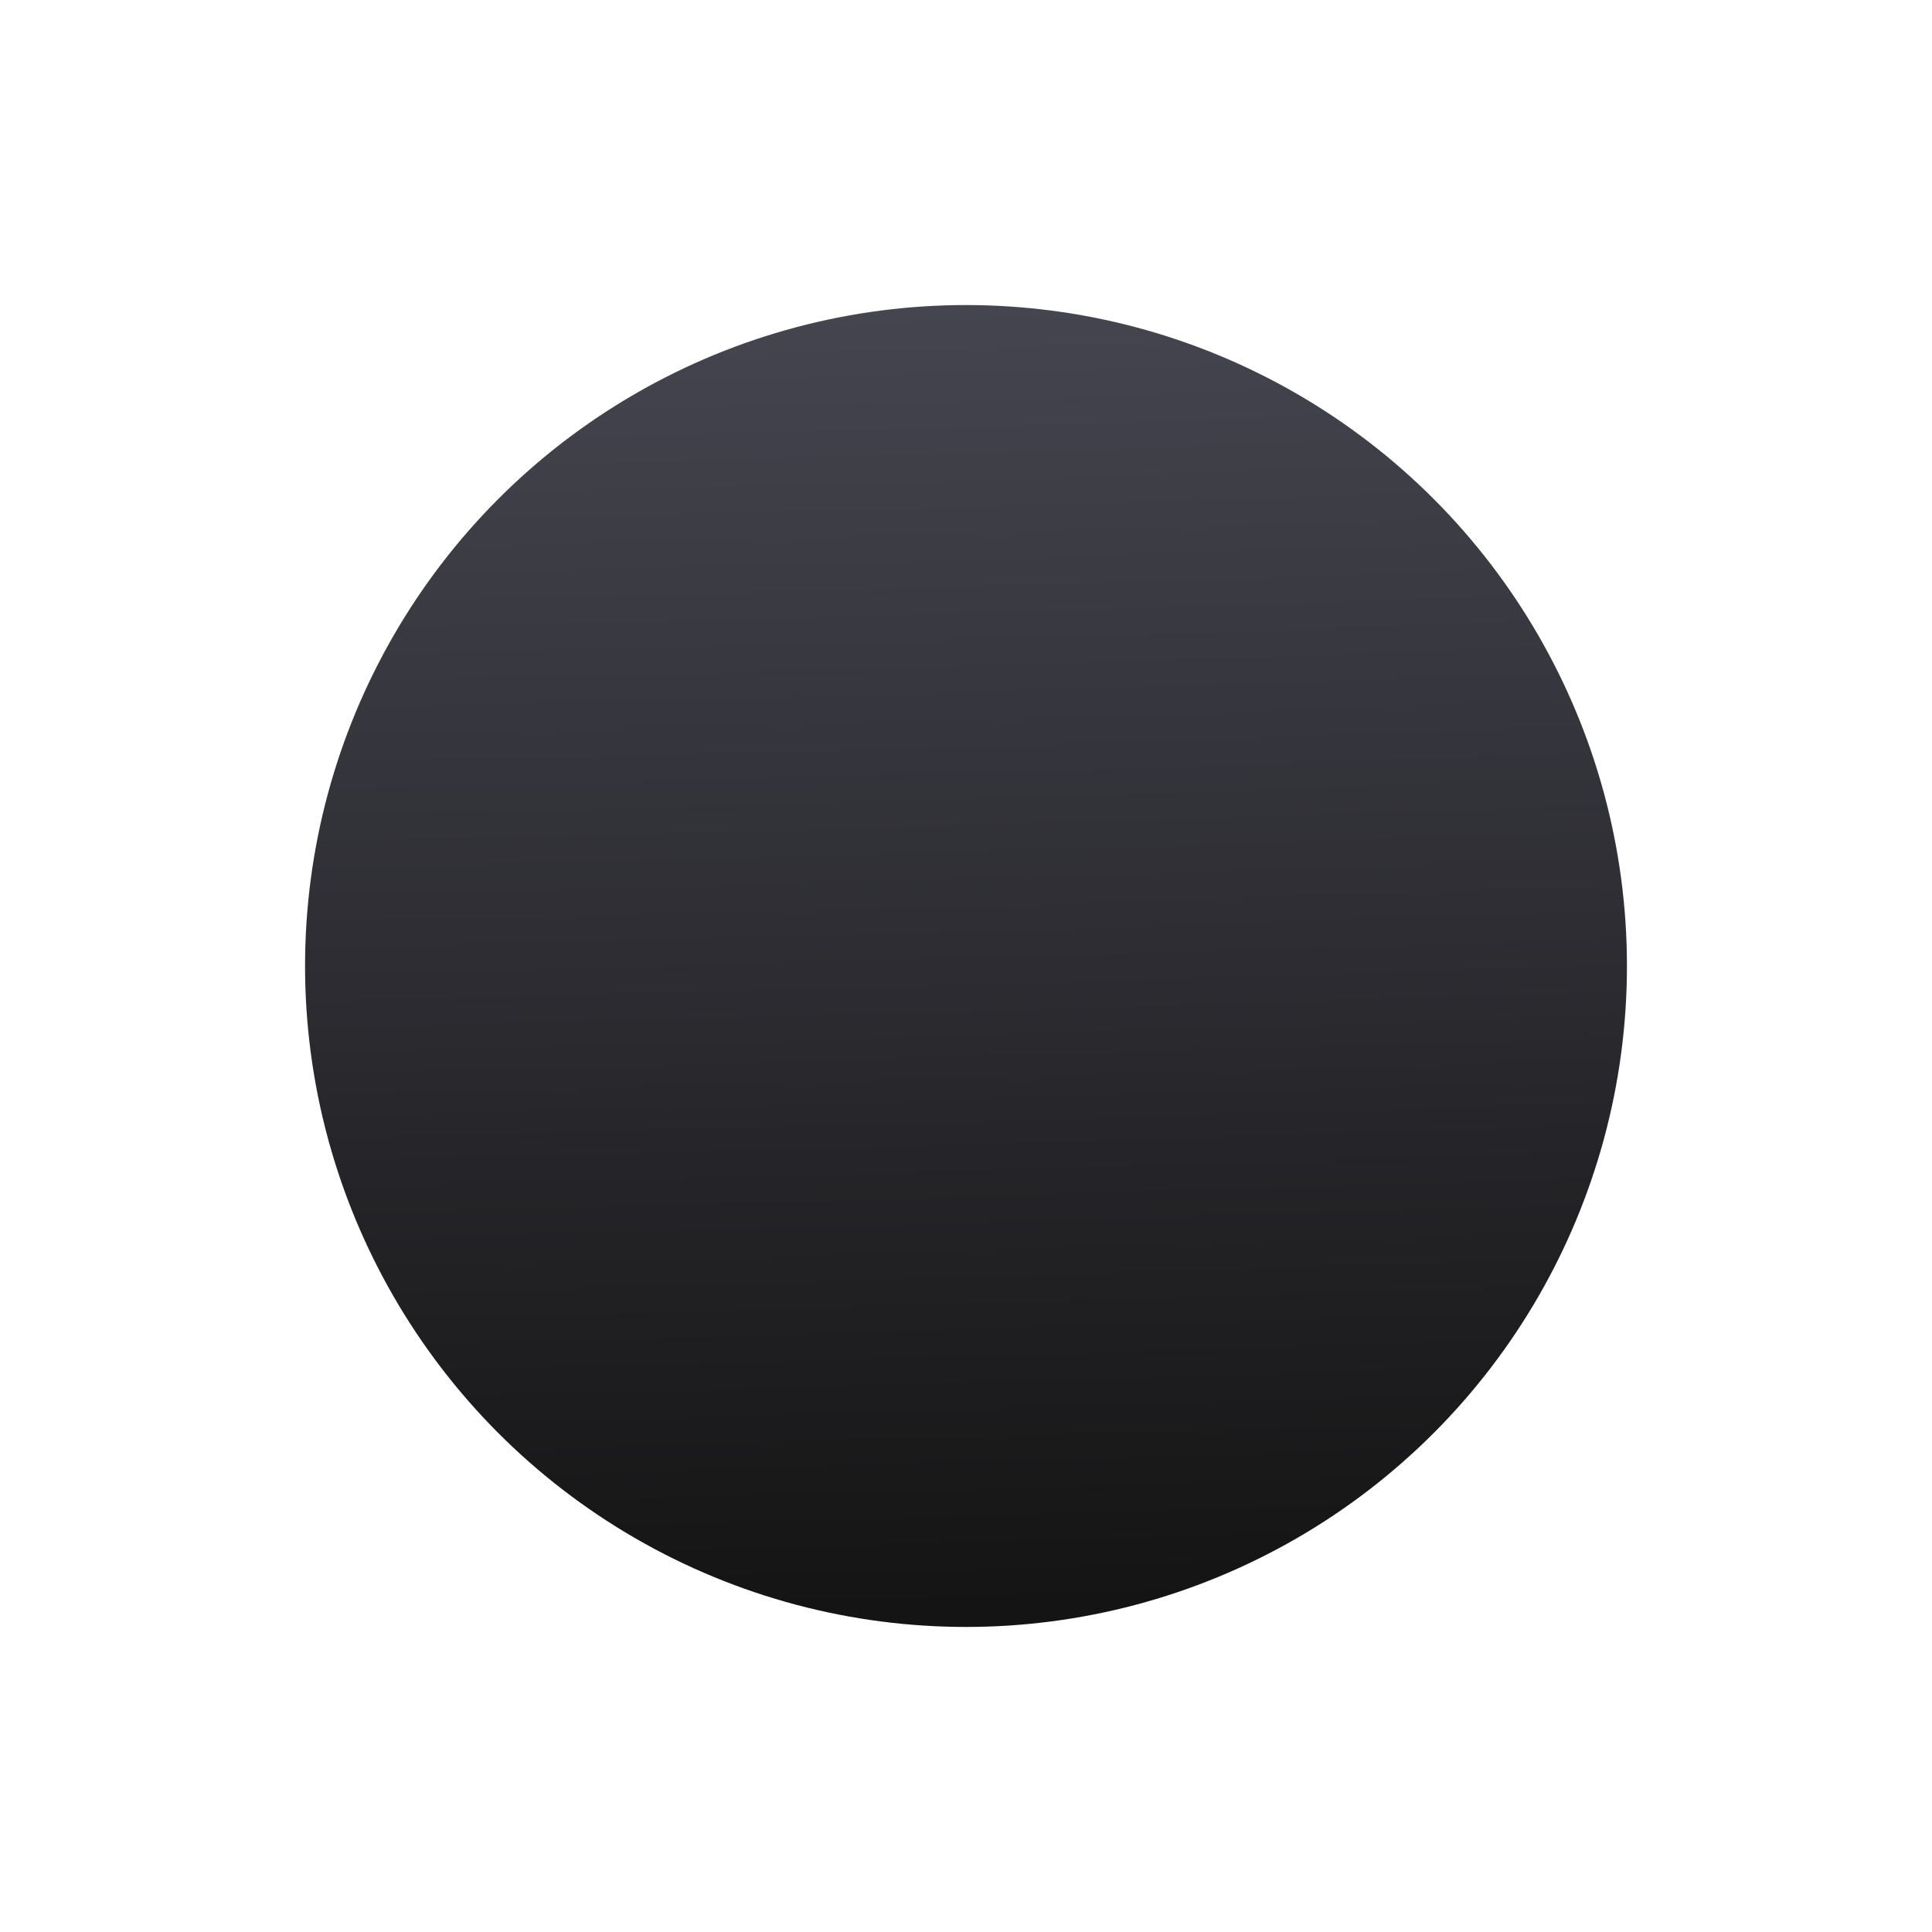 <svg width="190" height="190" viewBox="0 0 190 190" fill="none" xmlns="http://www.w3.org/2000/svg">
<g filter="url(#filter0_f_3266_46535)">
<circle cx="95" cy="95" r="65" fill="url(#paint0_radial_3266_46535)"/>
</g>
<defs>
<filter id="filter0_f_3266_46535" x="0" y="0" width="190" height="190" filterUnits="userSpaceOnUse" color-interpolation-filters="sRGB">
<feFlood flood-opacity="0" result="BackgroundImageFix"/>
<feBlend mode="normal" in="SourceGraphic" in2="BackgroundImageFix" result="shape"/>
<feGaussianBlur stdDeviation="15" result="effect1_foregroundBlur_3266_46535"/>
</filter>
<radialGradient id="paint0_radial_3266_46535" cx="0" cy="0" r="1" gradientUnits="userSpaceOnUse" gradientTransform="translate(85.792 20.792) rotate(87.737) scale(137.149 1615.67)">
<stop stop-color="#494955"/>
<stop offset="1" stop-color="#141414"/>
</radialGradient>
</defs>
</svg>
